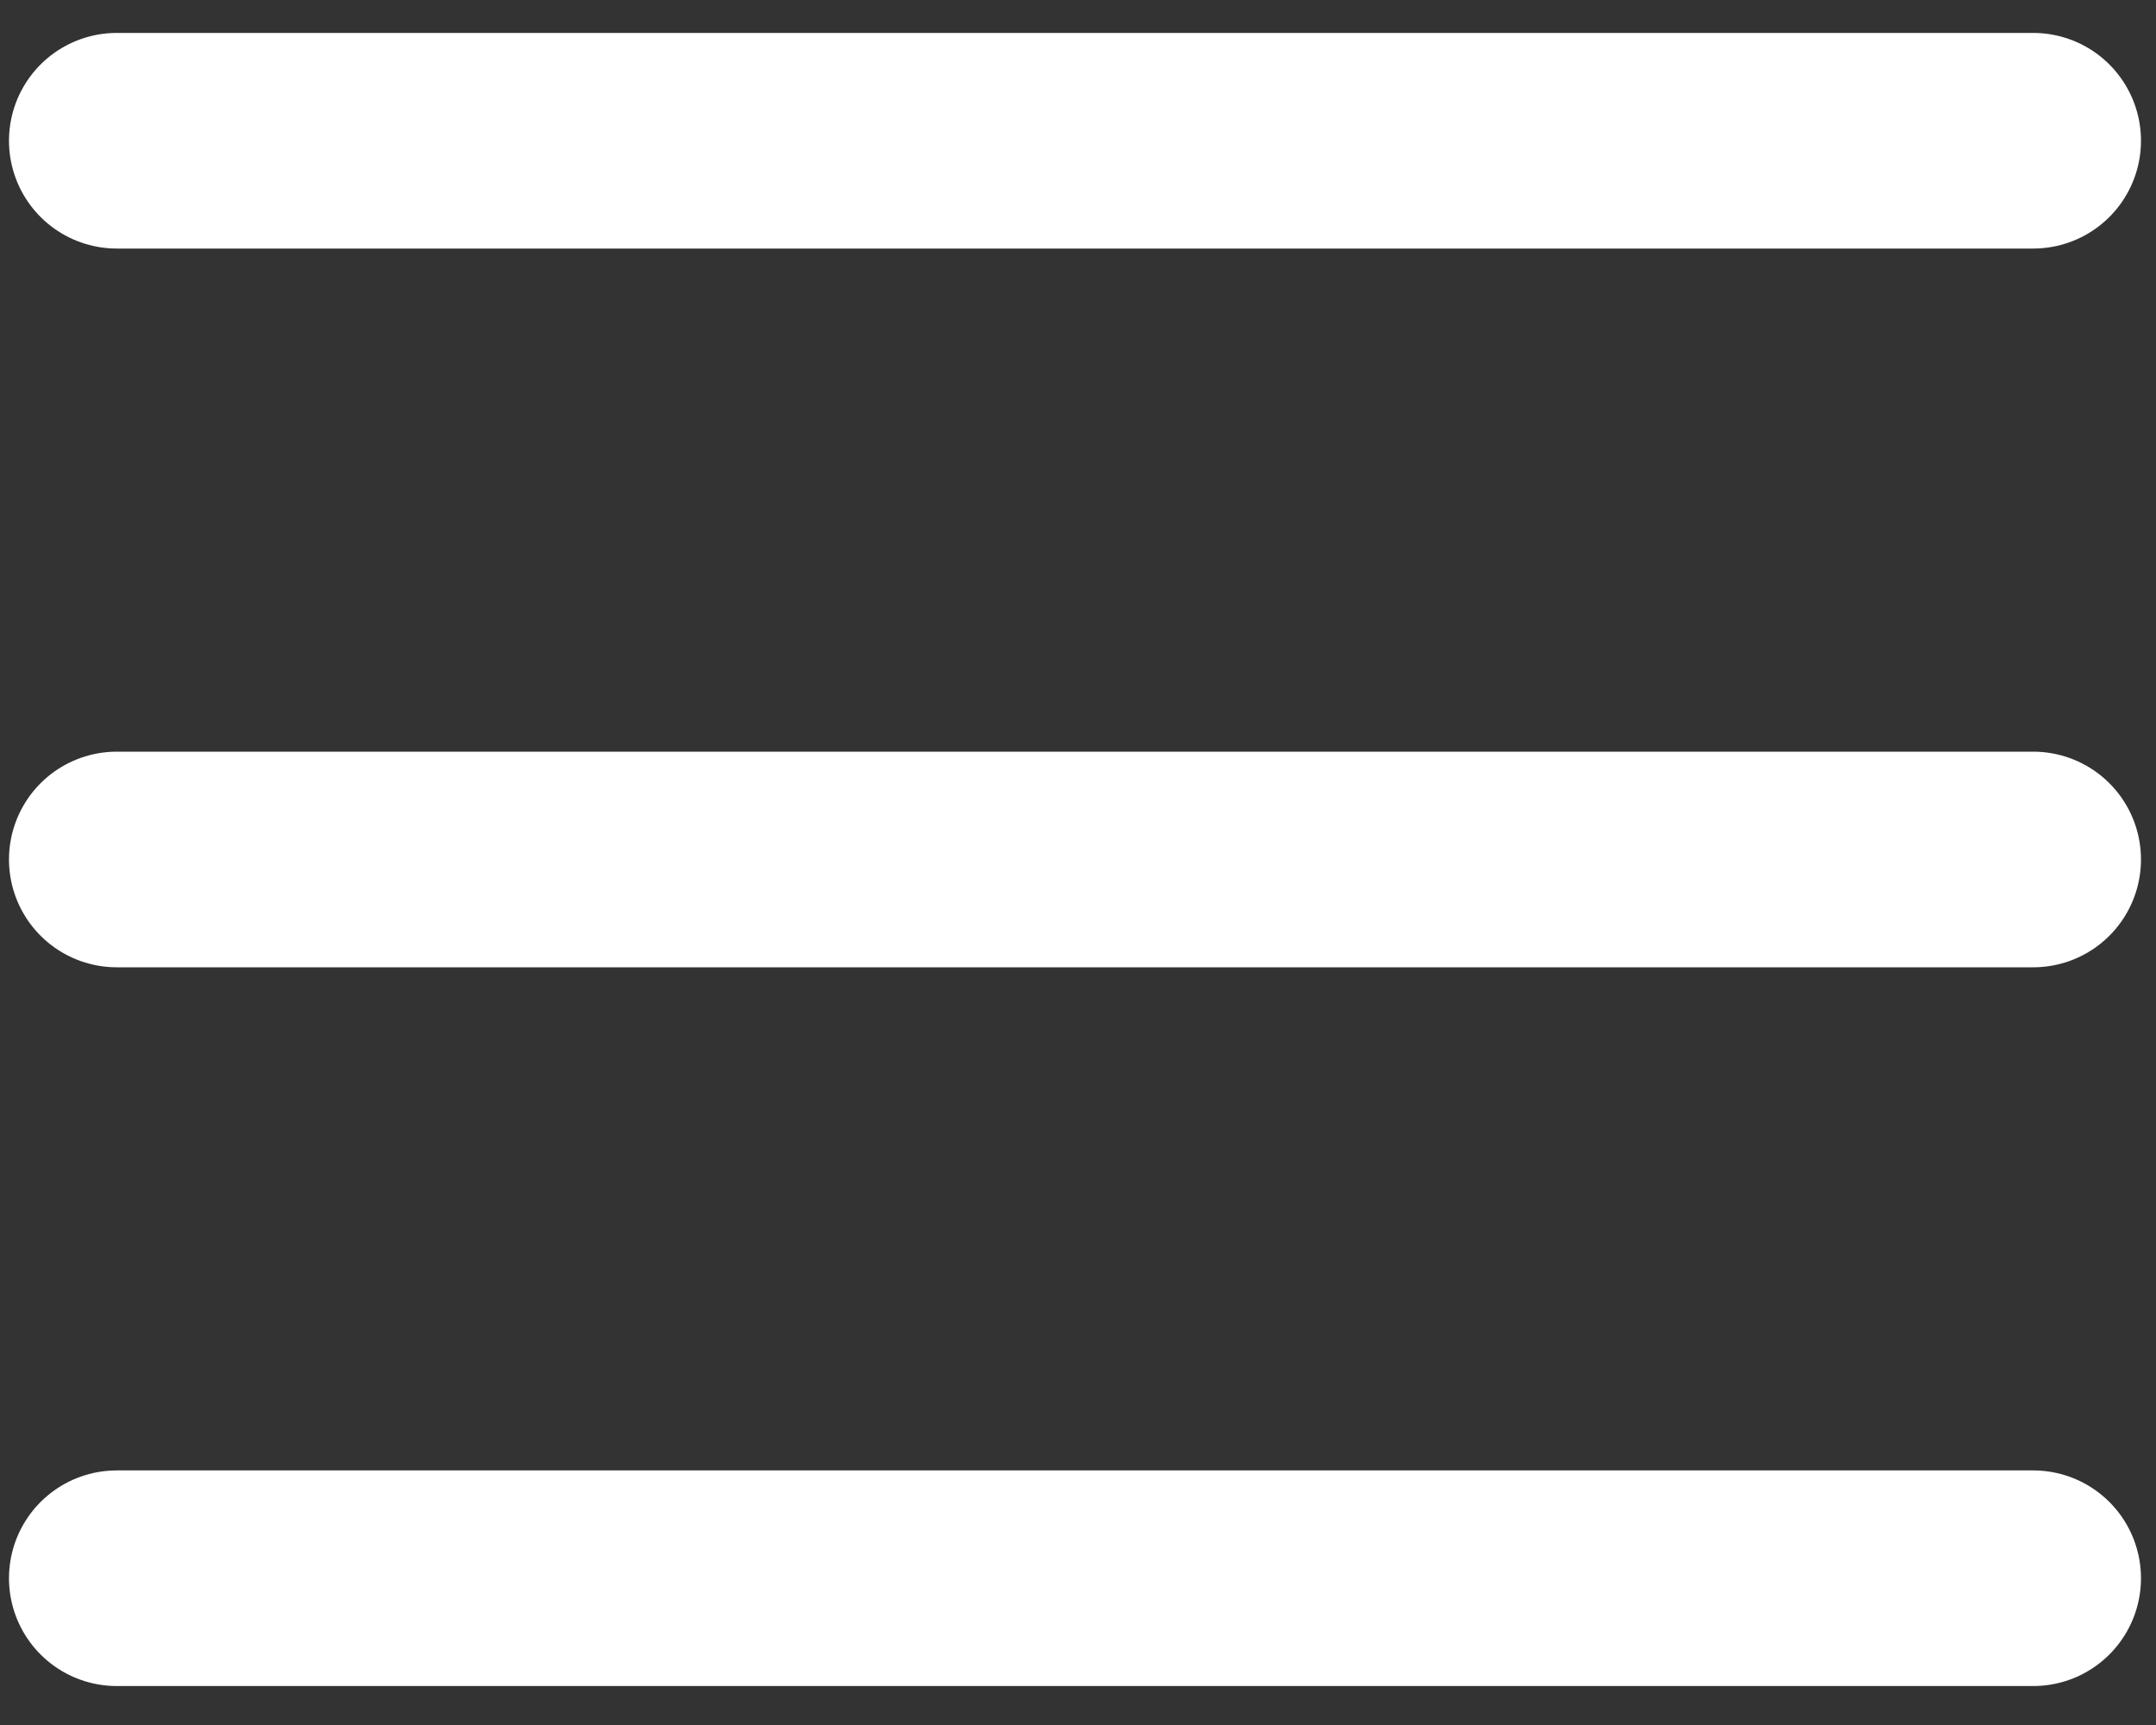 <svg width="30" height="24" viewBox="0 0 30 24" fill="none" xmlns="http://www.w3.org/2000/svg">
<rect x="0" y="0" width="30" height="24" fill="#333333" stroke="none"/>
<g id="&#230;&#155;&#180;&#229;&#164;&#154;">
<path id="Vector" d="M1.625 1.958H28.291" stroke="white" stroke-width="3" stroke-linecap="round" stroke-linejoin="round"/>
<path id="Vector_2" d="M1.625 11.958H28.291" stroke="white" stroke-width="3" stroke-linecap="round" stroke-linejoin="round"/>
<path id="Vector_3" d="M1.625 21.958H28.291" stroke="white" stroke-width="3" stroke-linecap="round" stroke-linejoin="round"/>
</g>
</svg>
